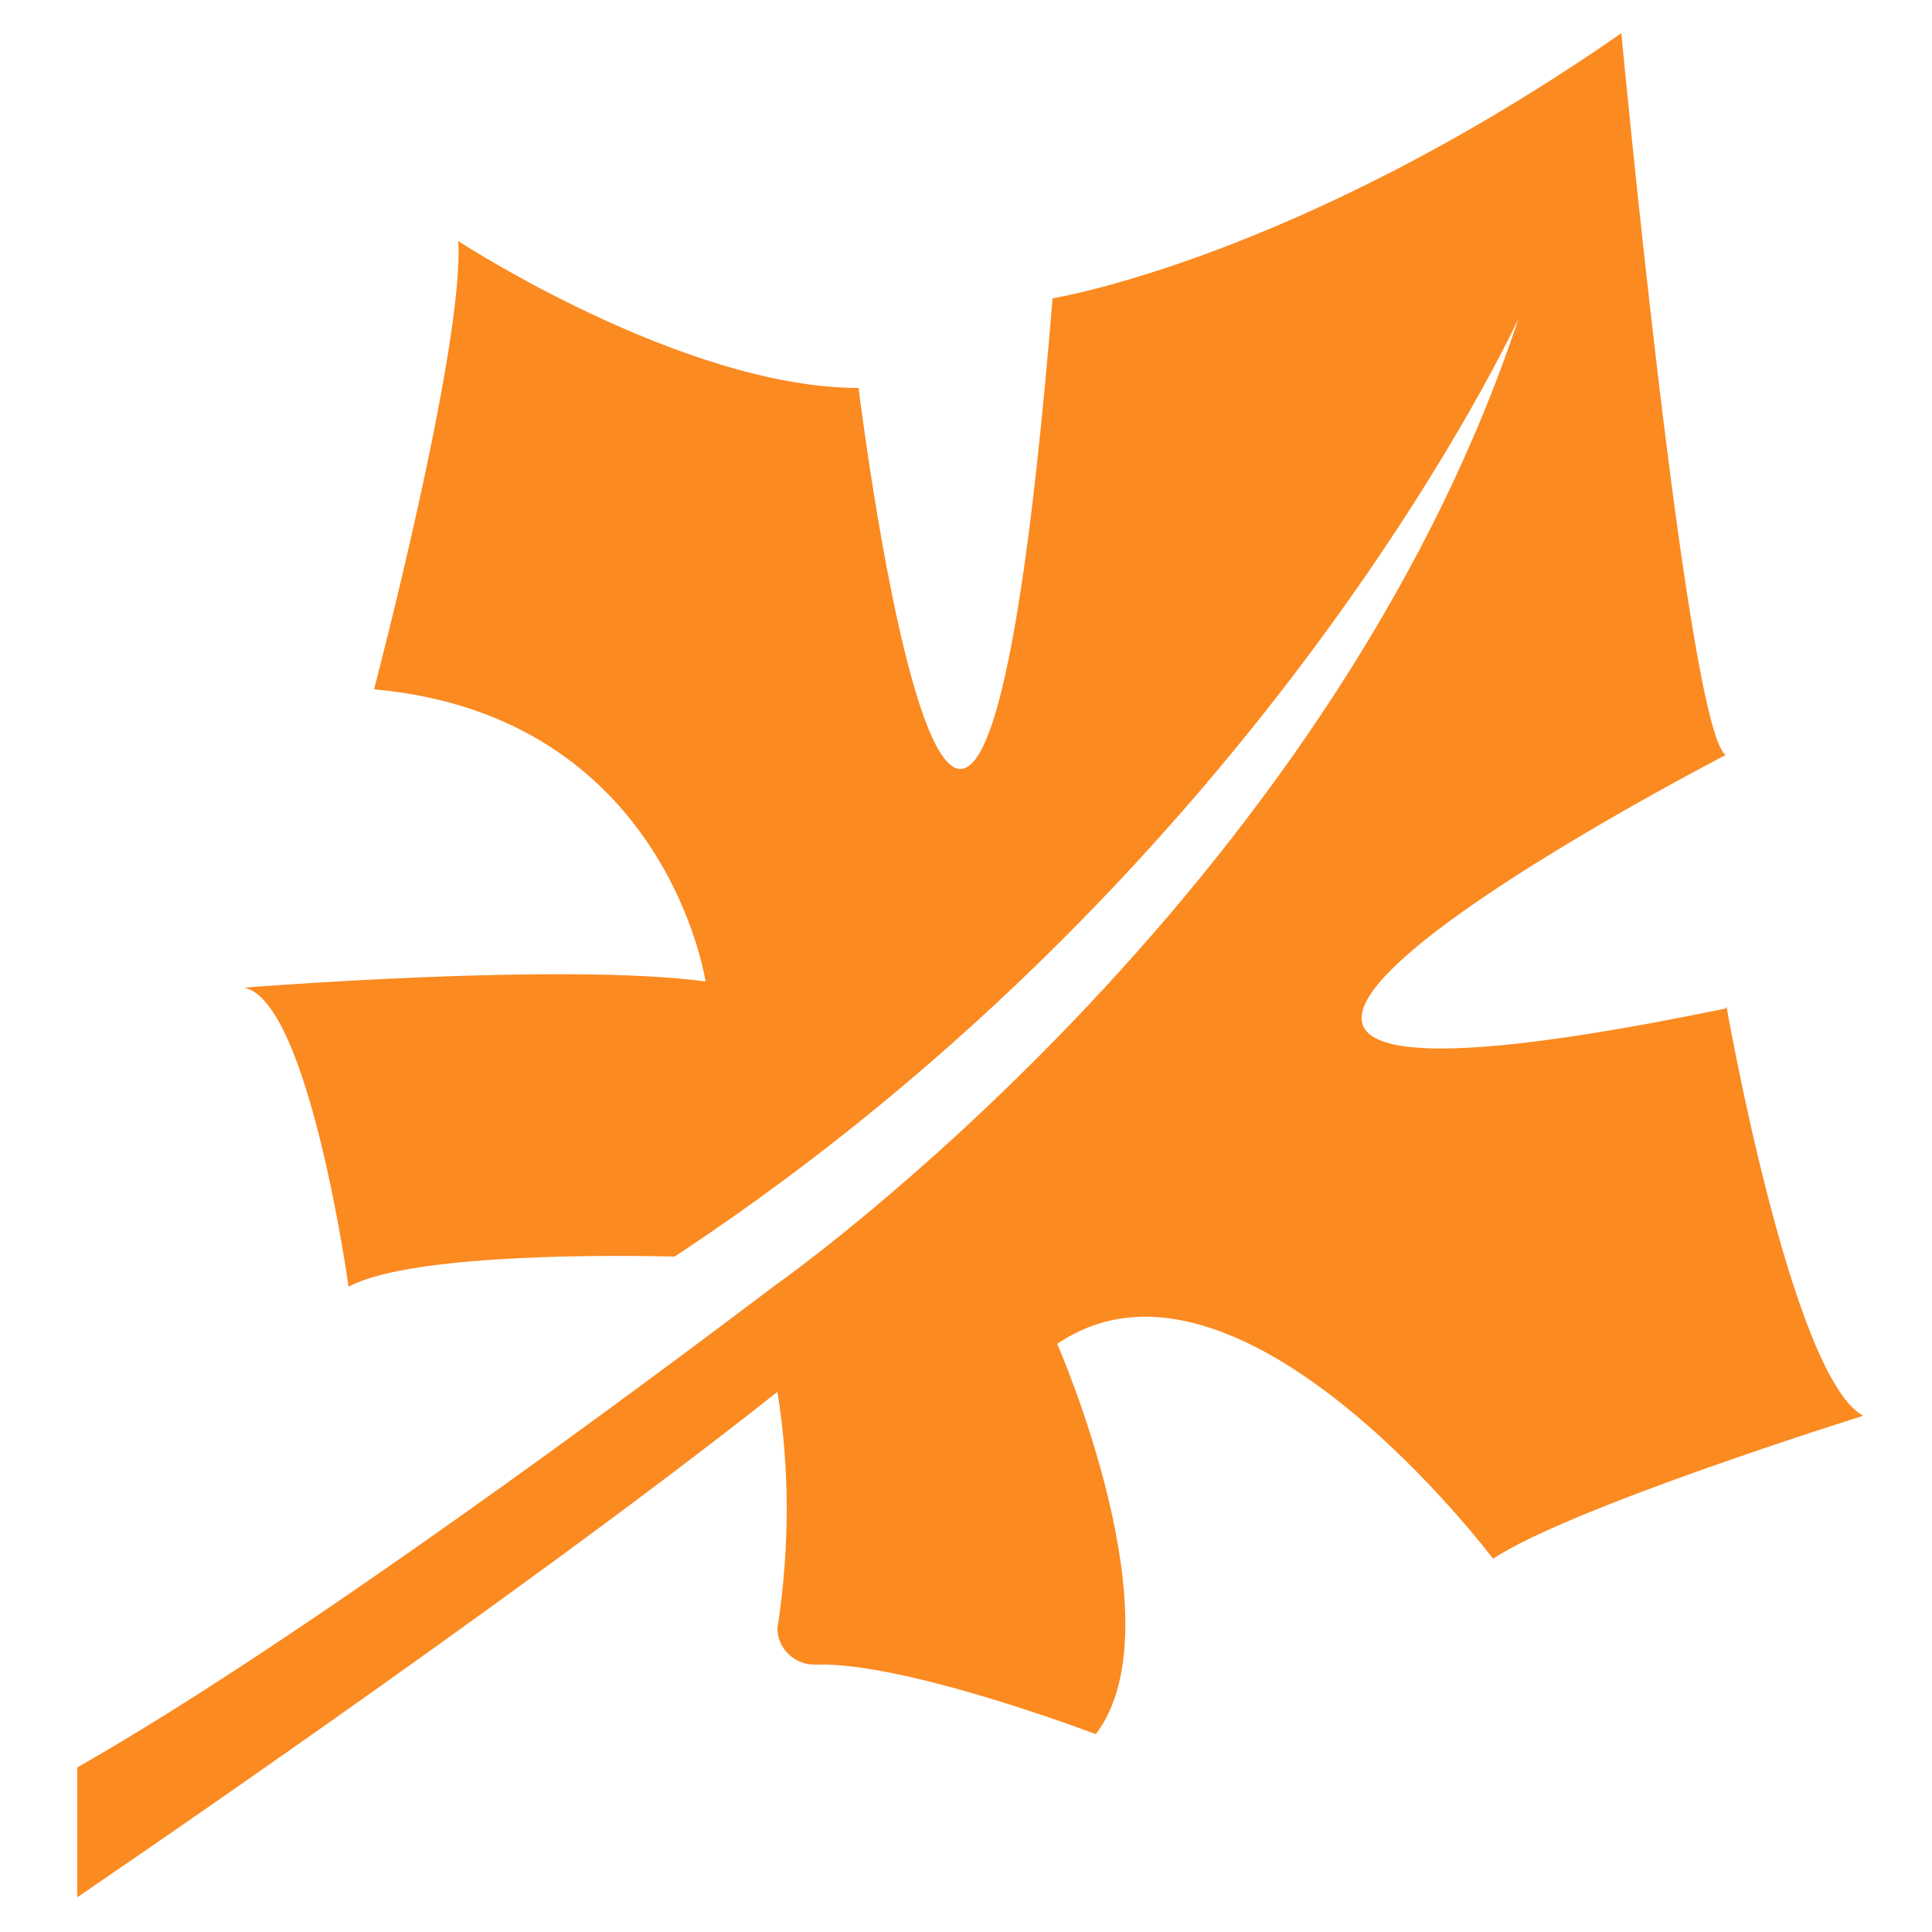 <svg xmlns="http://www.w3.org/2000/svg" id="Layer_1" viewBox="0 0 250 250"><defs><style>      .st0 {        fill: #fb8a21;      }    </style></defs><path class="st0" d="M223.3,130.5c-106,21.9,0-32.8,0-32.8-5-3.4-13.5-93.4-13.5-93.4-42.2,29.3-73.6,34.3-73.6,34.3-10.6,129.9-25.1,11.6-25.1,11.6-22.7,0-51.8-19-51.8-19,.8,13.5-10.9,58-10.9,58,37.8,3.4,42.9,37.8,42.9,37.8-18.5-2.5-59.7.8-59.7.8,8.4,1.7,13.5,38.7,13.5,38.7,7.2-3.9,29.5-4.2,42.2-3.9,76.9-50.7,109.2-121.4,109.2-121.4-24.8,74.9-95.9,124.9-95.9,124.9-17.6,13.3-61.9,46.3-90.6,62.6v16.8s56.7-38.5,90.6-65.4c1.6,10,1.6,20.2,0,30.6,0,2.7,2.3,4.8,5,4.7,11.5-.4,36.2,9,36.2,9,10.9-14.3-5-50.5-5-50.5,23.5-16,56.4,27.8,56.4,27.8,10.1-6.7,47.9-18.5,47.9-18.5-9.3-5-17.7-53-17.7-53Z"></path></svg>